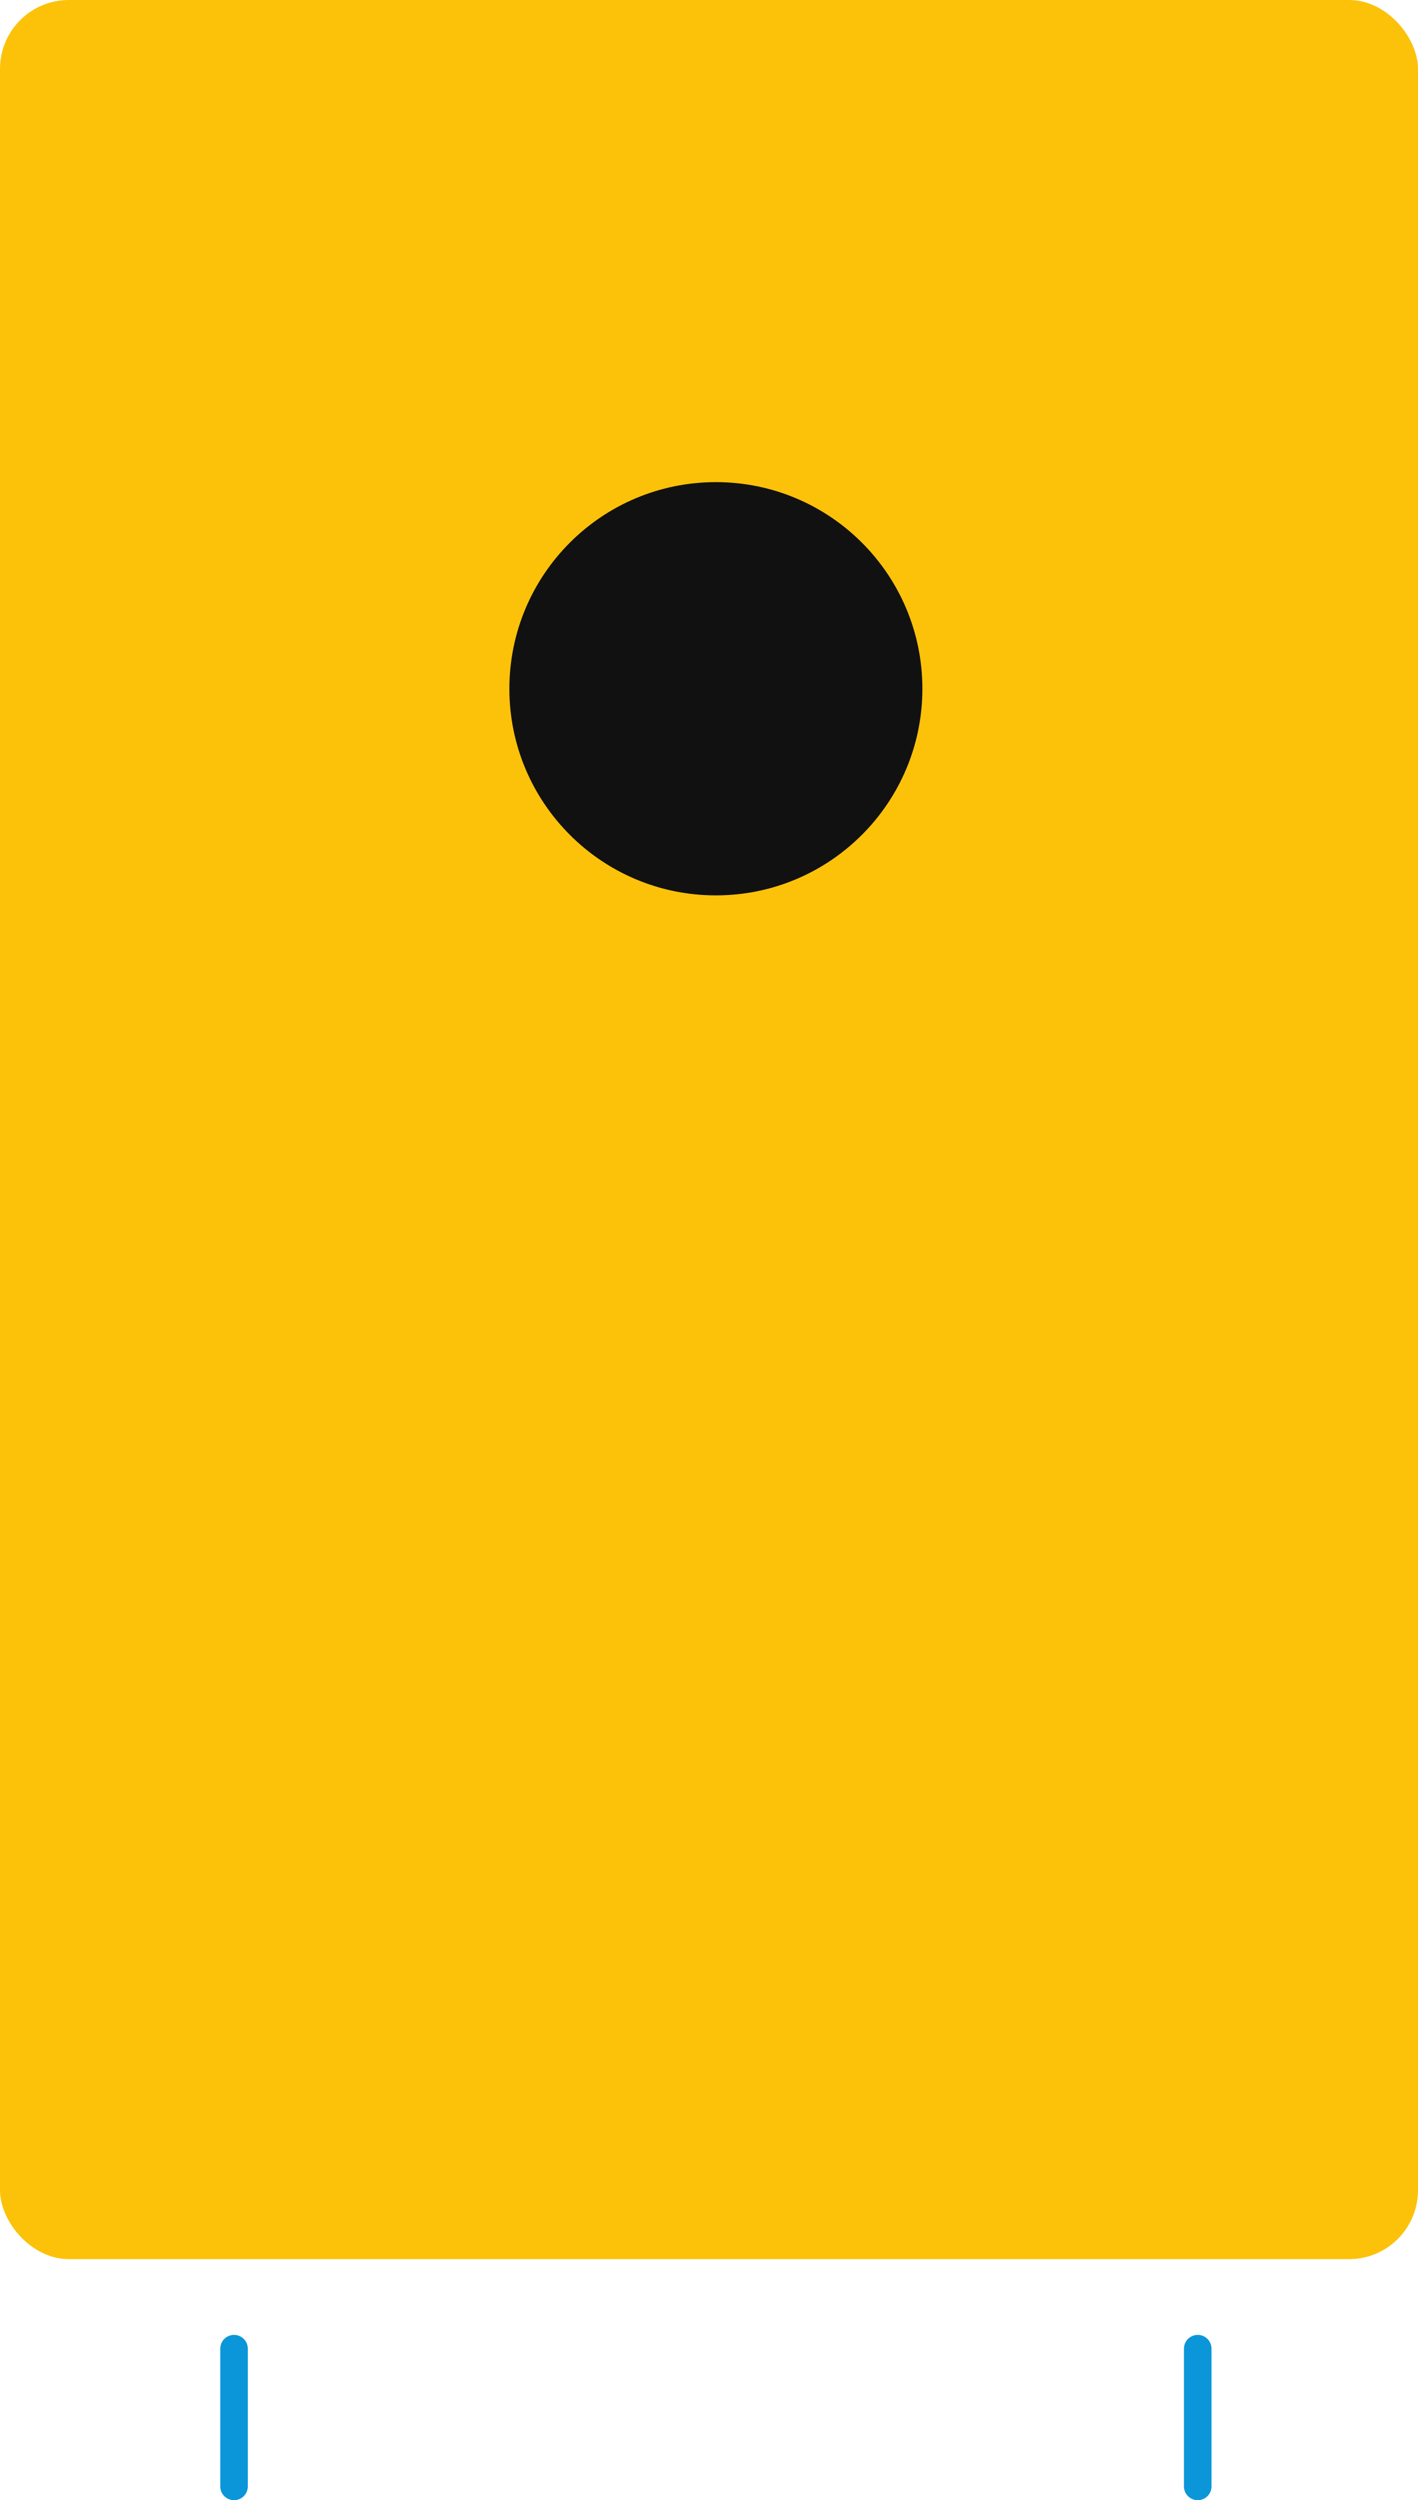 <?xml version="1.0" encoding="UTF-8"?>
<svg xmlns="http://www.w3.org/2000/svg" width="103" height="181.5" viewBox="0 0 103 181.5">
  <g id="Grupo_2791" data-name="Grupo 2791" transform="translate(-819 -156)">
    <rect id="Rectángulo_2368" data-name="Rectángulo 2368" width="103" height="164" rx="5" transform="translate(819 156)" fill="#fcc20a"></rect>
    <circle id="Elipse_325" data-name="Elipse 325" cx="15" cy="15" r="15" transform="translate(856 191)" fill="#111"></circle>
    <g id="Grupo_2790" data-name="Grupo 2790" transform="translate(3.5)">
      <line id="Línea_869" data-name="Línea 869" y2="10" transform="translate(832.5 326.5)" fill="none" stroke="#0a96d9" stroke-linecap="round" stroke-width="2"></line>
      <line id="Línea_870" data-name="Línea 870" y2="10" transform="translate(902.5 326.5)" fill="none" stroke="#0a96d9" stroke-linecap="round" stroke-width="2"></line>
    </g>
  </g>
</svg>
